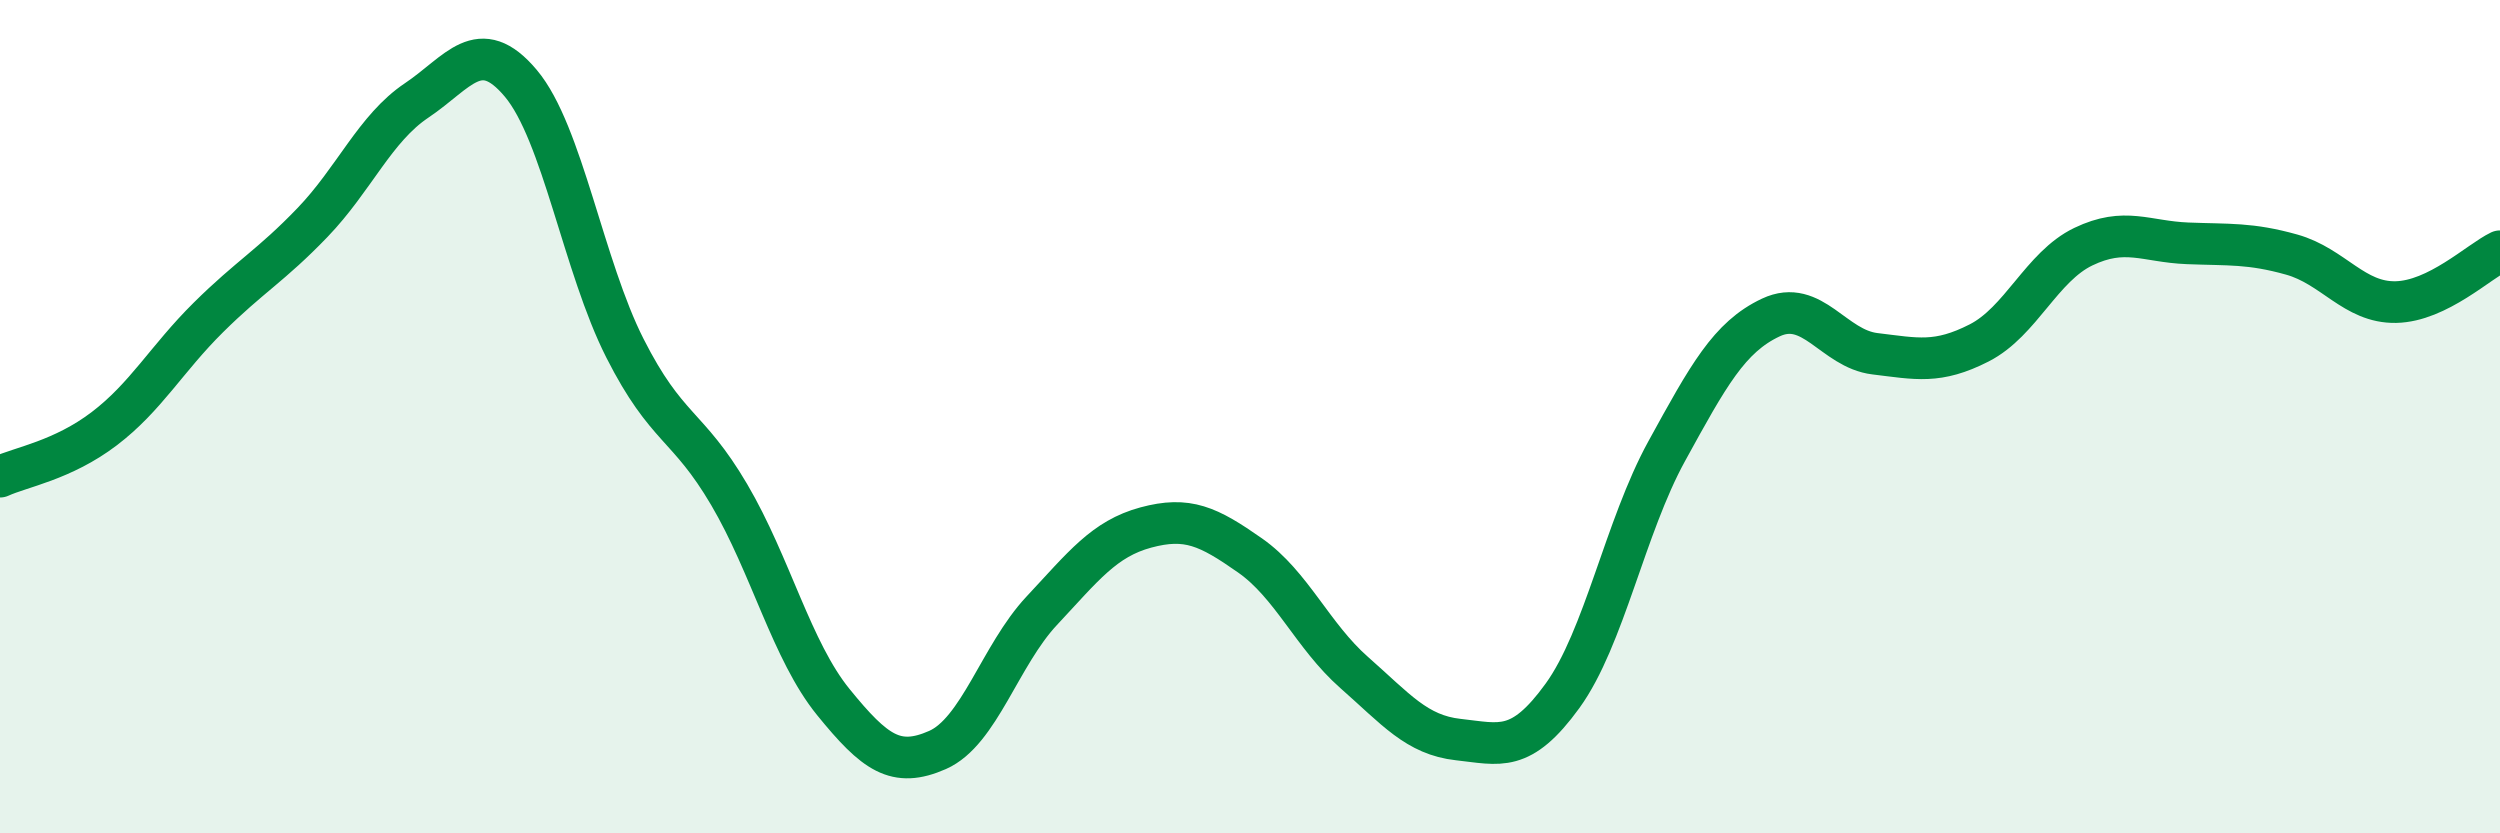 
    <svg width="60" height="20" viewBox="0 0 60 20" xmlns="http://www.w3.org/2000/svg">
      <path
        d="M 0,11.44 C 0.5,11.21 1.5,11.05 2.5,10.29 C 3.5,9.53 4,8.61 5,7.62 C 6,6.63 6.5,6.38 7.5,5.34 C 8.5,4.3 9,3.08 10,2.41 C 11,1.74 11.5,0.81 12.5,2 C 13.5,3.19 14,6.39 15,8.36 C 16,10.33 16.5,10.17 17.5,11.87 C 18.5,13.57 19,15.62 20,16.85 C 21,18.08 21.5,18.44 22.5,18 C 23.5,17.56 24,15.73 25,14.66 C 26,13.59 26.5,12.93 27.5,12.66 C 28.5,12.39 29,12.63 30,13.33 C 31,14.03 31.5,15.26 32.5,16.14 C 33.5,17.02 34,17.64 35,17.75 C 36,17.86 36.5,18.08 37.5,16.7 C 38.5,15.32 39,12.65 40,10.83 C 41,9.01 41.5,8.09 42.5,7.62 C 43.5,7.15 44,8.37 45,8.49 C 46,8.61 46.5,8.74 47.5,8.23 C 48.5,7.72 49,6.4 50,5.92 C 51,5.44 51.5,5.8 52.5,5.84 C 53.5,5.88 54,5.83 55,6.11 C 56,6.39 56.5,7.27 57.5,7.25 C 58.5,7.23 59.5,6.27 60,6.03L60 20L0 20Z"
        fill="#008740"
        opacity="0.1"
        stroke-linecap="round"
        stroke-linejoin="round"
      />
      <path
        d="M 0,11.44 C 0.5,11.21 1.5,11.05 2.5,10.29 C 3.5,9.53 4,8.61 5,7.62 C 6,6.63 6.5,6.38 7.5,5.34 C 8.5,4.3 9,3.08 10,2.41 C 11,1.74 11.5,0.81 12.5,2 C 13.5,3.19 14,6.39 15,8.36 C 16,10.33 16.5,10.17 17.5,11.87 C 18.5,13.57 19,15.62 20,16.85 C 21,18.08 21.5,18.44 22.5,18 C 23.5,17.56 24,15.73 25,14.66 C 26,13.59 26.5,12.93 27.5,12.66 C 28.5,12.39 29,12.63 30,13.33 C 31,14.03 31.5,15.26 32.5,16.14 C 33.5,17.02 34,17.64 35,17.75 C 36,17.86 36.5,18.08 37.5,16.7 C 38.5,15.32 39,12.65 40,10.83 C 41,9.01 41.5,8.09 42.5,7.62 C 43.5,7.15 44,8.37 45,8.49 C 46,8.61 46.5,8.74 47.5,8.23 C 48.5,7.72 49,6.4 50,5.92 C 51,5.44 51.5,5.8 52.5,5.84 C 53.5,5.88 54,5.83 55,6.11 C 56,6.39 56.5,7.27 57.5,7.25 C 58.5,7.23 59.5,6.27 60,6.03"
        stroke="#008740"
        stroke-width="1"
        fill="none"
        stroke-linecap="round"
        stroke-linejoin="round"
      />
    </svg>
  